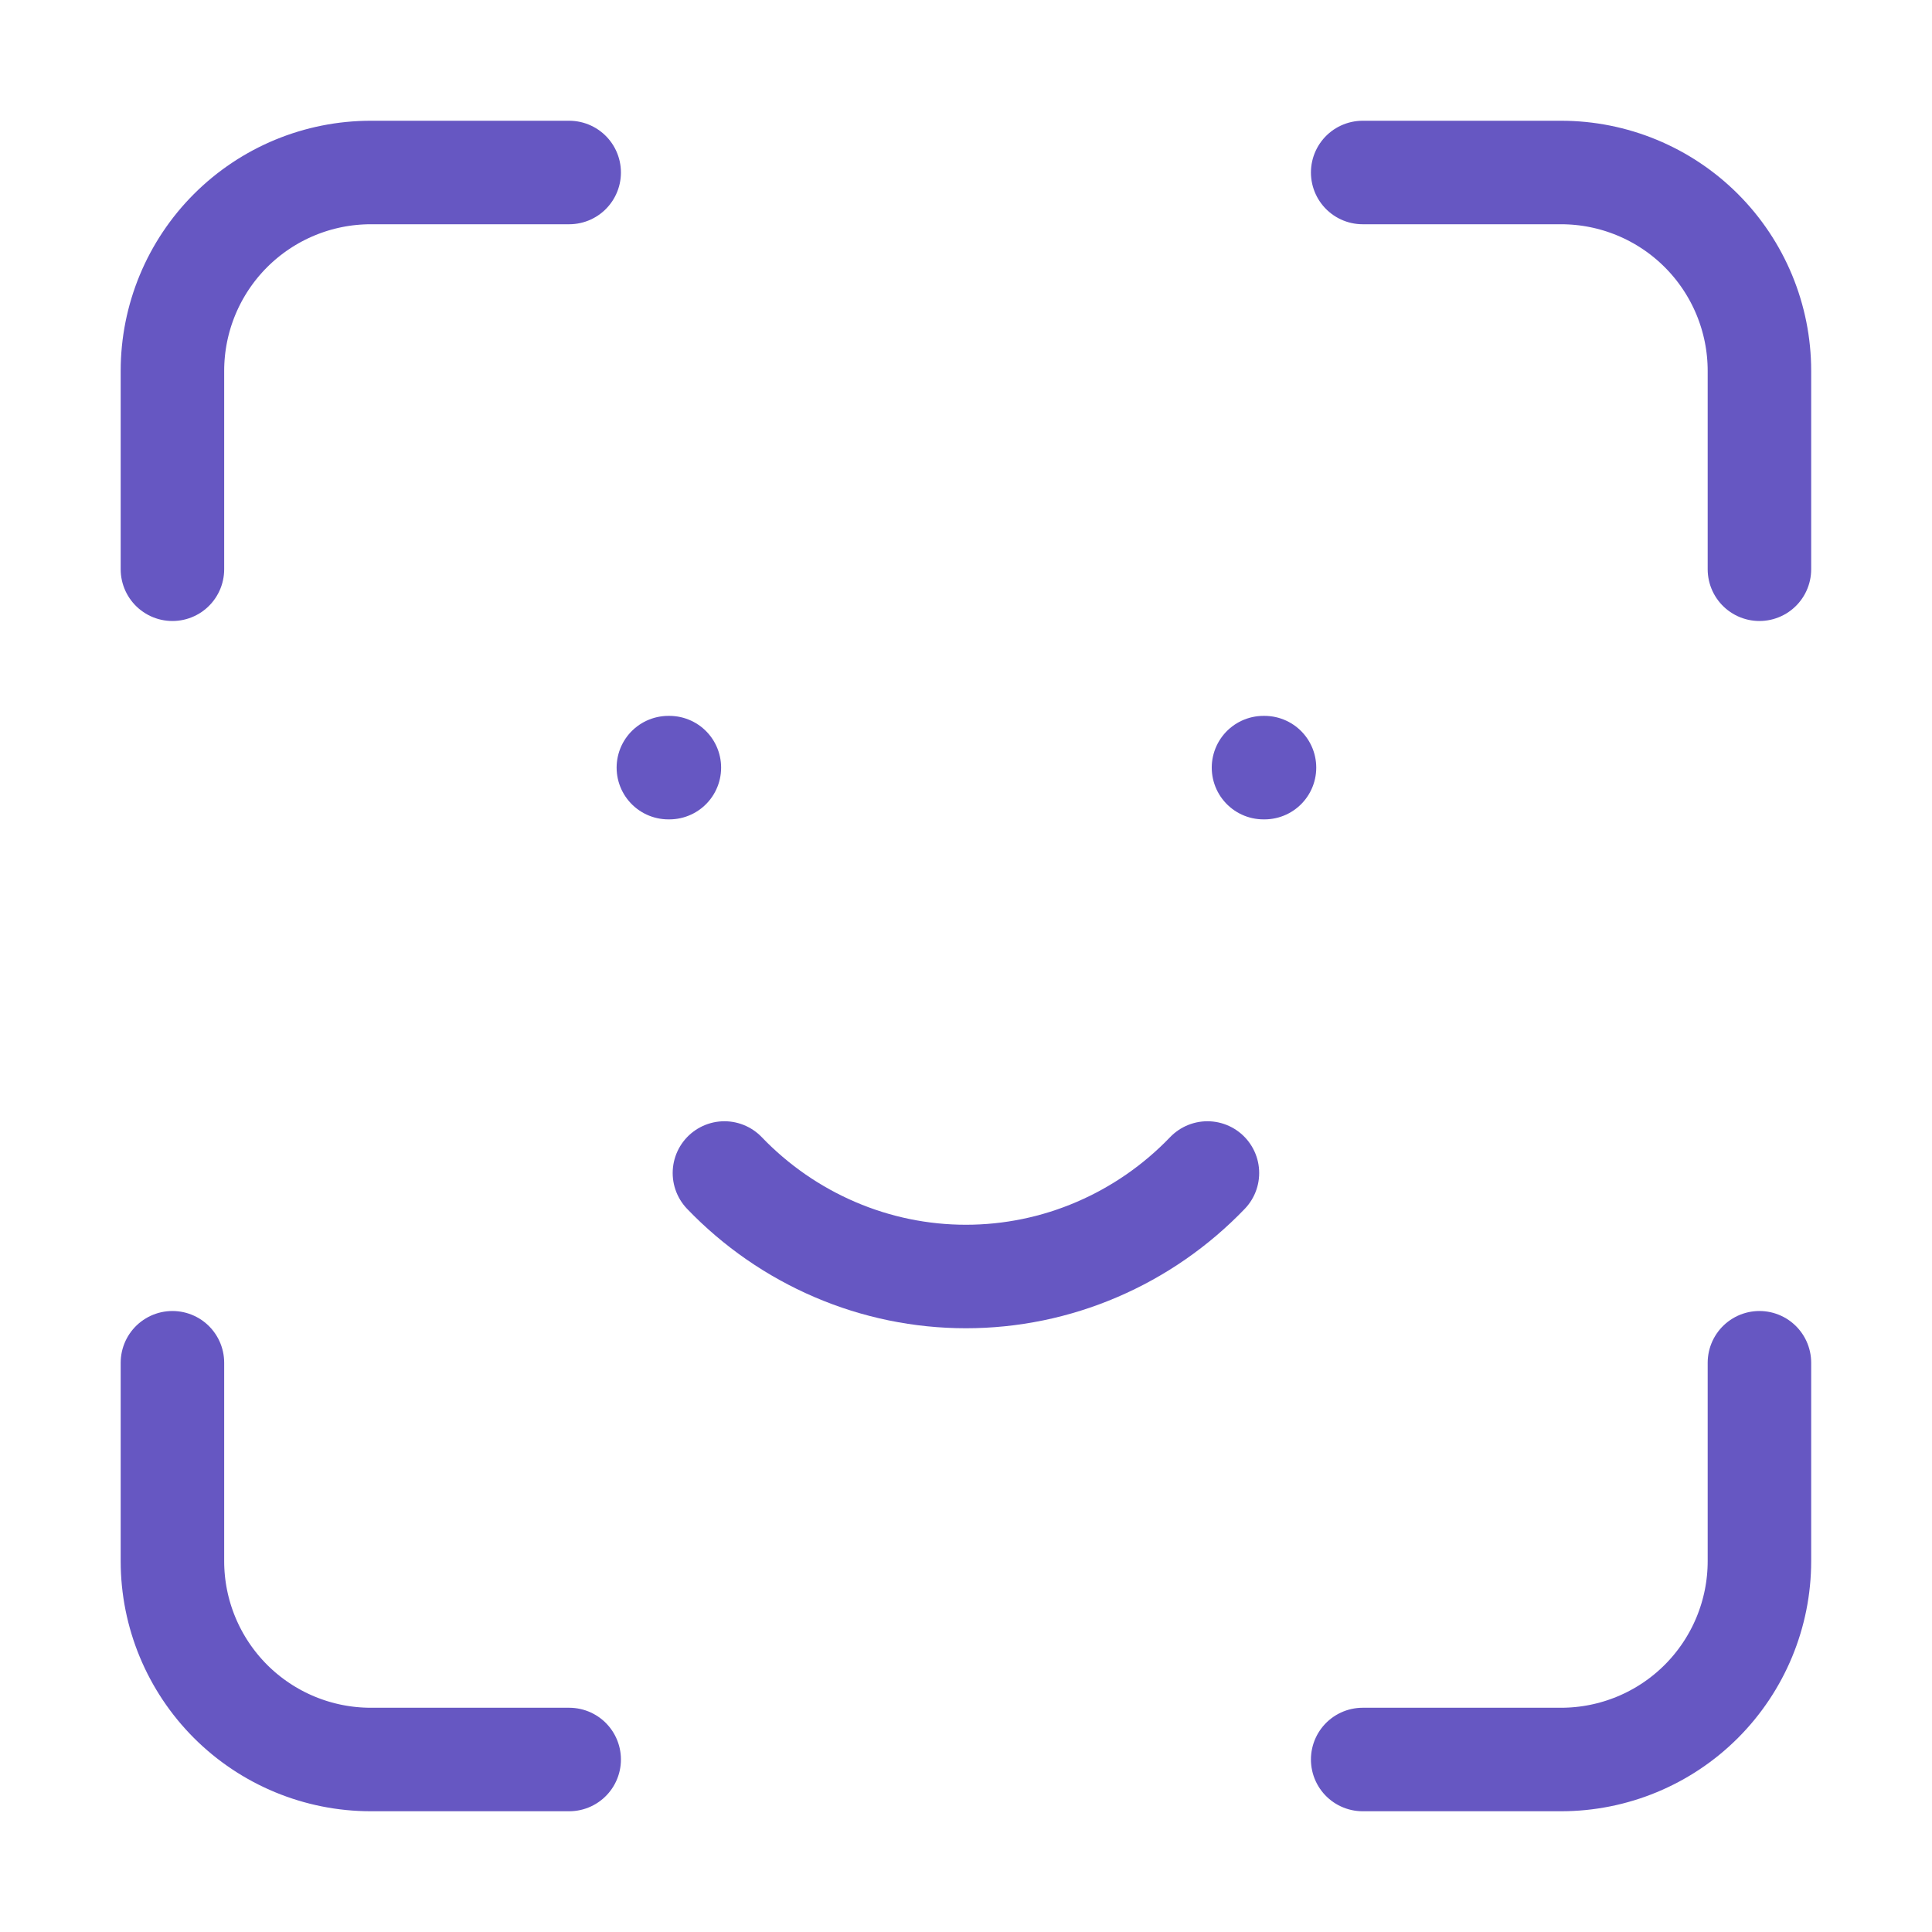 <svg width="56" height="56" viewBox="0 0 56 56" fill="none" xmlns="http://www.w3.org/2000/svg">
<path d="M4.998 16.5V10.75C4.998 9.225 5.604 7.762 6.682 6.684C7.761 5.606 9.223 5 10.748 5H16.498M4.998 39.5V45.25C4.998 46.775 5.604 48.237 6.682 49.316C7.761 50.394 9.223 51 10.748 51H16.498M39.498 5H45.248C46.773 5 48.236 5.606 49.314 6.684C50.392 7.762 50.998 9.225 50.998 10.75V16.5M39.498 51H45.248C46.773 51 48.236 50.394 49.314 49.316C50.392 48.237 50.998 46.775 50.998 45.25V39.5M19.373 22.25H19.402M36.623 22.25H36.652" stroke="#6657C2" stroke-width="3" stroke-linecap="round" stroke-linejoin="round"/>
<path d="M20.998 34C21.91 34.95 23 35.704 24.202 36.219C25.404 36.735 26.694 37 27.998 37C29.302 37 30.593 36.735 31.794 36.219C32.996 35.704 34.086 34.95 34.998 34" stroke="#6657C2" stroke-width="3" stroke-linecap="round" stroke-linejoin="round"/>
</svg>
